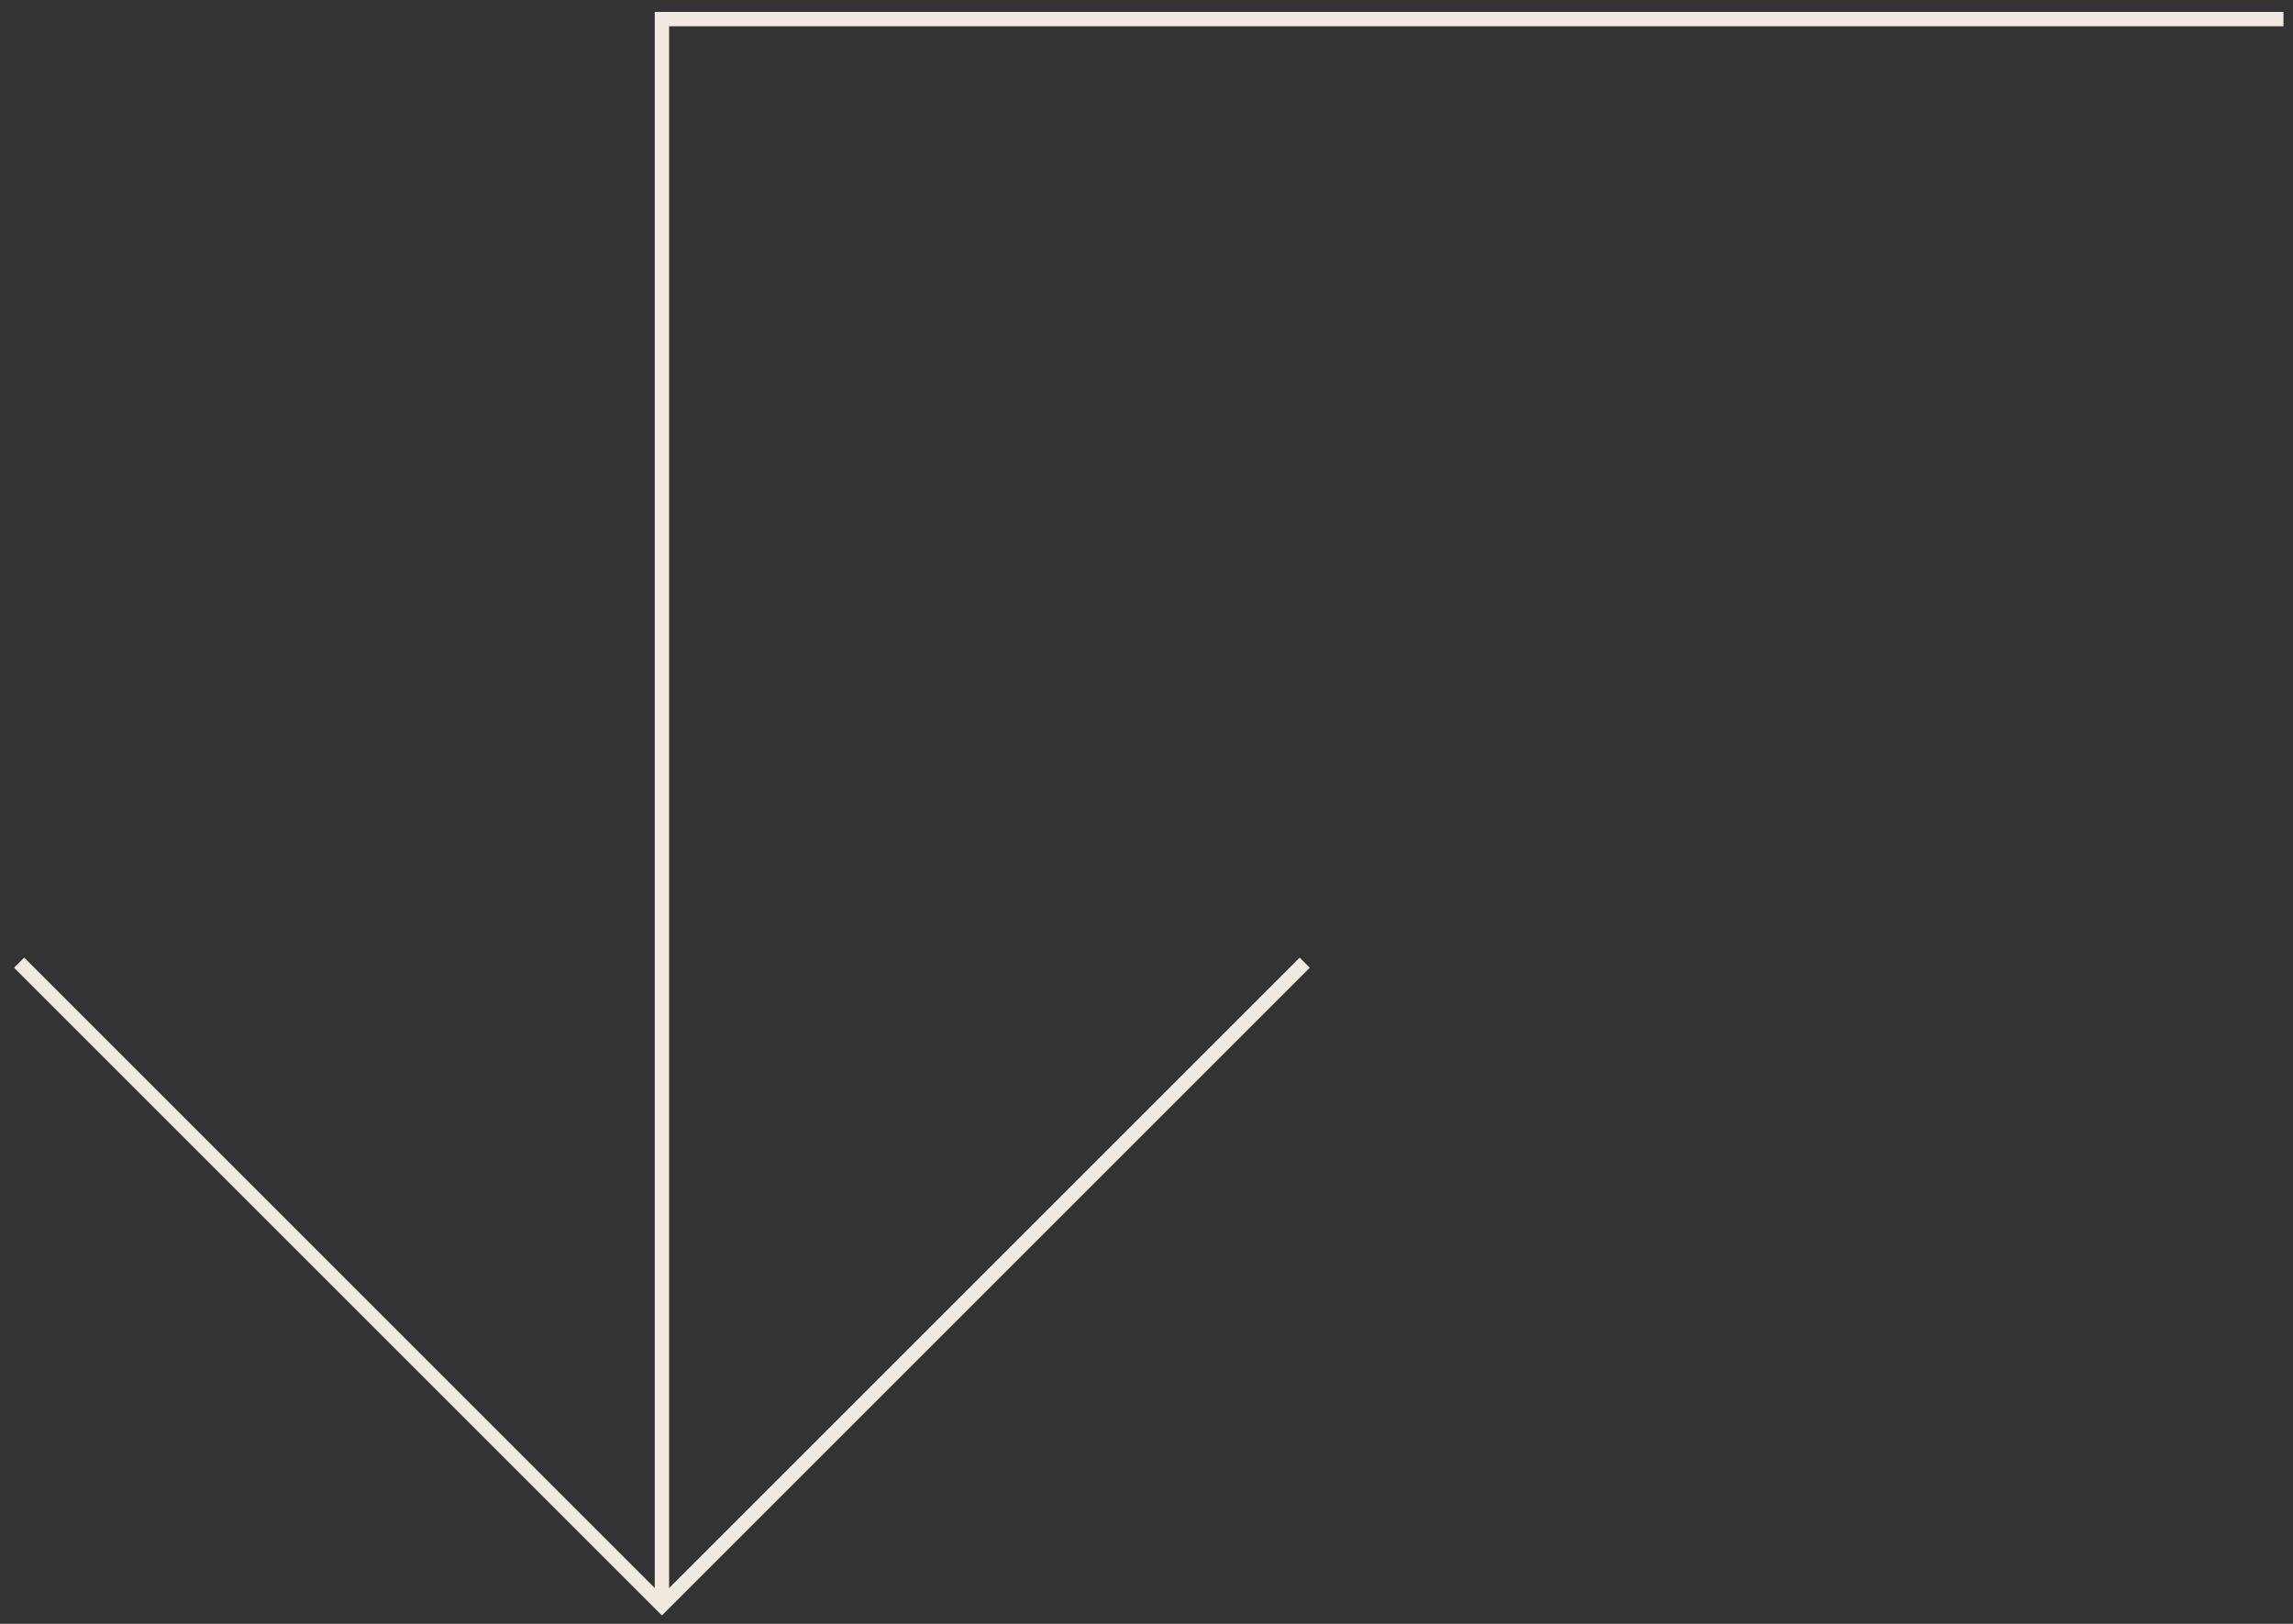<svg width="120" height="85" viewBox="0 0 120 85" fill="none" xmlns="http://www.w3.org/2000/svg">
<rect x="0" y="0" width="120" height="85" fill="#333333" stroke="none"/>
<path d="M68.28 50.39L34.64 84.03L1 50.39" stroke="#F1EAE1" stroke-width="0.75" stroke-miterlimit="10"/>
<path d="M34.64 84.03L34.64 1L119.5 1" stroke="#F1EAE1" stroke-width="0.75" stroke-miterlimit="10"/>
</svg>
